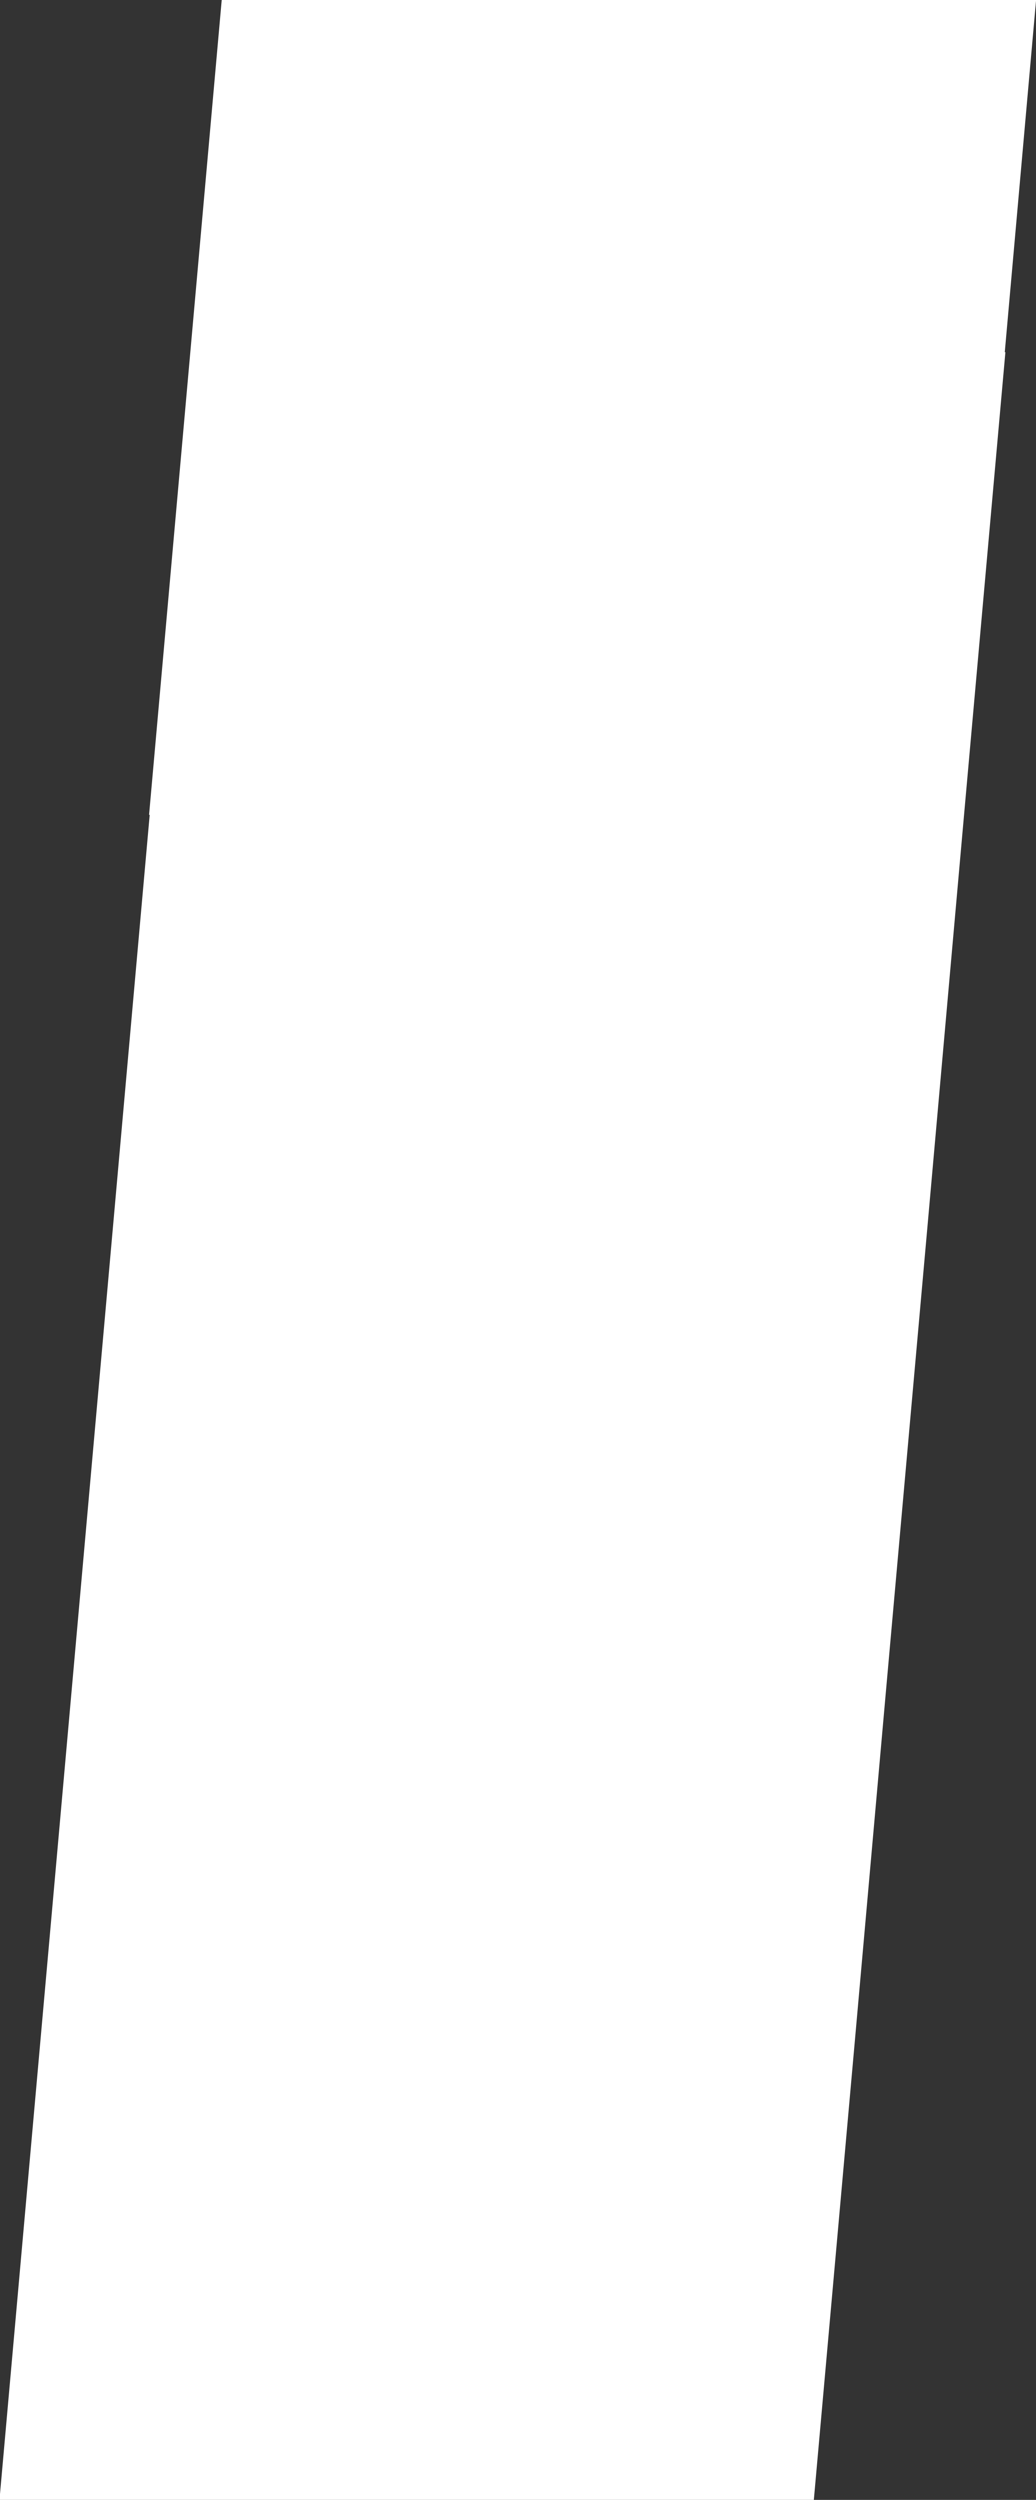 <svg xmlns="http://www.w3.org/2000/svg" width="22.065" height="53.201" viewBox="0 0 5.838 14.076" xmlns:v="https://vecta.io/nano"><rect x="0" y="0" width="5.838" height="14.076" fill="#333333" stroke="none"/><defs><clipPath id="A"><path d="M0 768h1366V0H0z" transform="translate(-606.32 -237.9)"/></clipPath></defs><path d="M0 0h.01l-.66-7.38-.58-6.52-.66-7.38-.5-5.62-.66-7.38h-13l1.16 13 1.24 13.9h-.01l1.16 13h13z" transform="matrix(.353 0 0 -.353 5.662 1.983)" clip-path="url(#A)" fill="#fff"/></svg>
